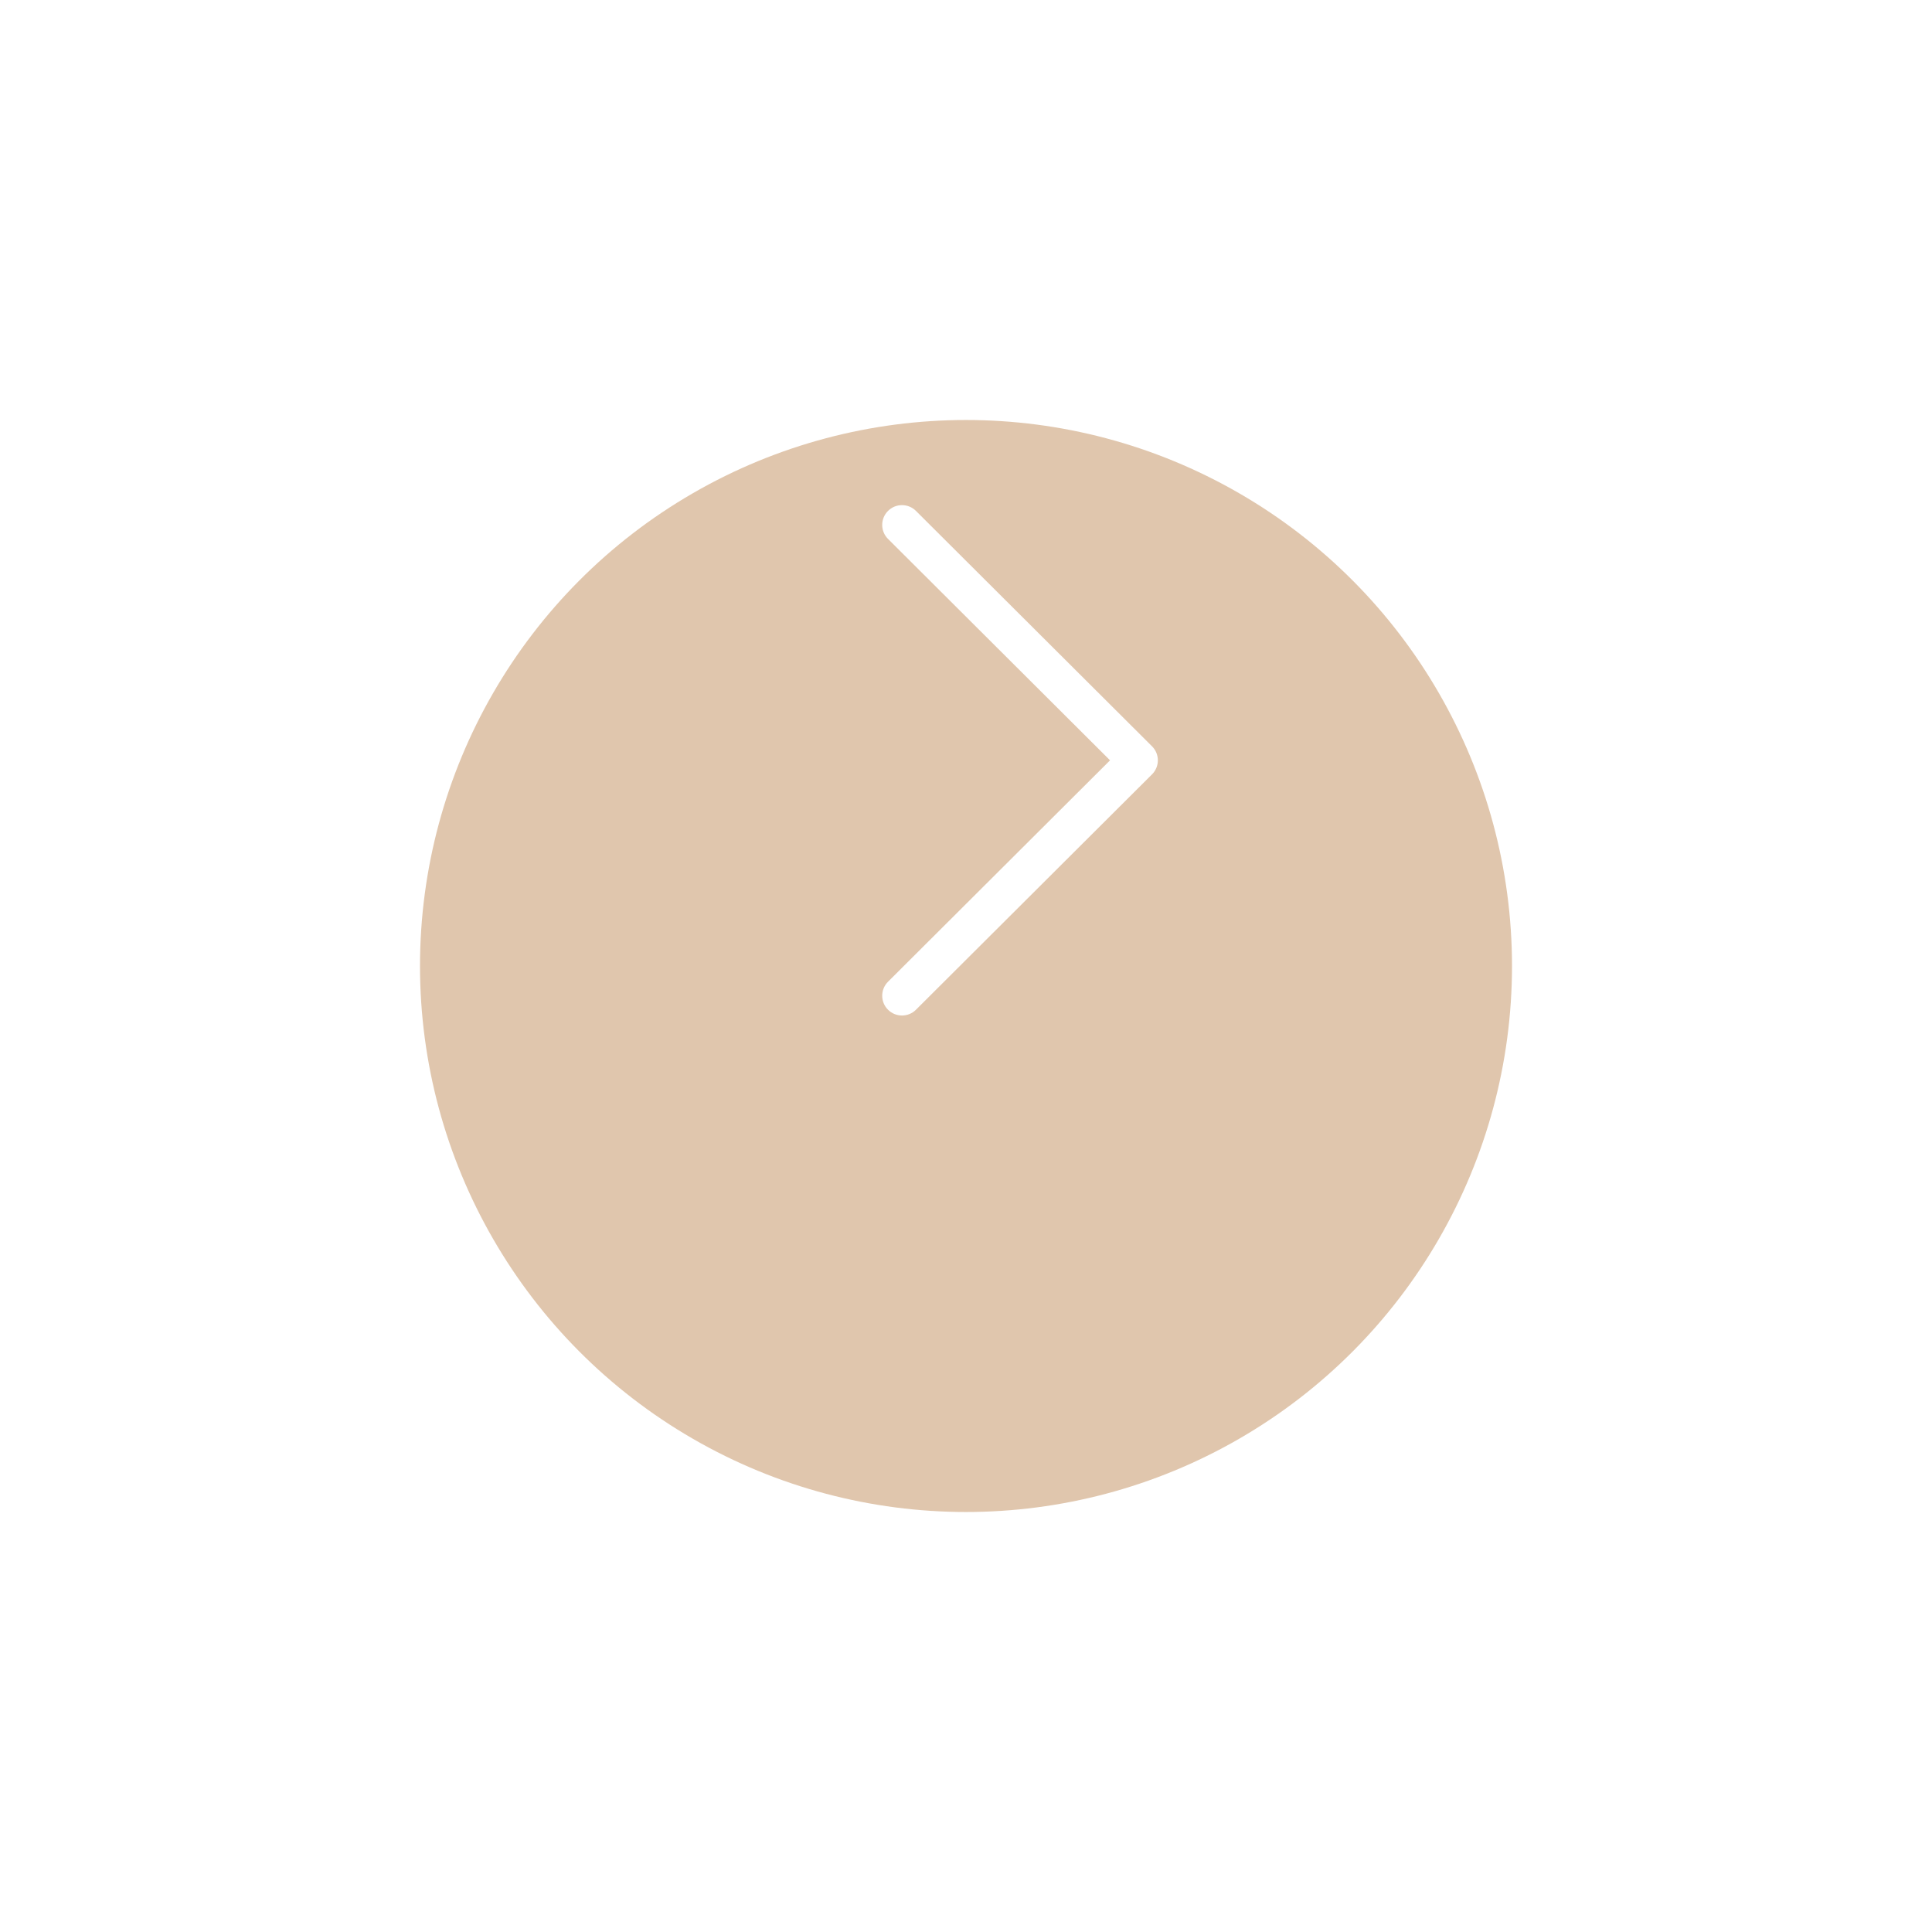 <?xml version="1.0" encoding="UTF-8"?> <svg xmlns="http://www.w3.org/2000/svg" width="92" height="92" viewBox="0 0 92 92" fill="none"> <g filter="url(#filter0_d_113_71)"> <circle r="26" transform="matrix(-1 0 0 1 46 36)" fill="#E0C6AD"></circle> </g> <path d="M54.859 36.873L43.617 48.083C43.249 48.45 42.653 48.45 42.285 48.081C41.918 47.713 41.919 47.116 42.287 46.749L52.859 36.206L42.287 25.663C41.918 25.296 41.917 24.699 42.285 24.331C42.469 24.146 42.711 24.054 42.952 24.054C43.193 24.054 43.433 24.146 43.617 24.329L54.859 35.539C55.036 35.715 55.136 35.956 55.136 36.206C55.136 36.456 55.036 36.696 54.859 36.873Z" fill="white"></path> <defs> <filter id="filter0_d_113_71" x="0" y="0" width="92" height="92" filterUnits="userSpaceOnUse" color-interpolation-filters="sRGB"> <feFlood flood-opacity="0" result="BackgroundImageFix"></feFlood> <feColorMatrix in="SourceAlpha" type="matrix" values="0 0 0 0 0 0 0 0 0 0 0 0 0 0 0 0 0 0 127 0" result="hardAlpha"></feColorMatrix> <feOffset dy="10"></feOffset> <feGaussianBlur stdDeviation="10"></feGaussianBlur> <feComposite in2="hardAlpha" operator="out"></feComposite> <feColorMatrix type="matrix" values="0 0 0 0 0.855 0 0 0 0 0.753 0 0 0 0 0.655 0 0 0 0.5 0"></feColorMatrix> <feBlend mode="normal" in2="BackgroundImageFix" result="effect1_dropShadow_113_71"></feBlend> <feBlend mode="normal" in="SourceGraphic" in2="effect1_dropShadow_113_71" result="shape"></feBlend> </filter> </defs> </svg> 